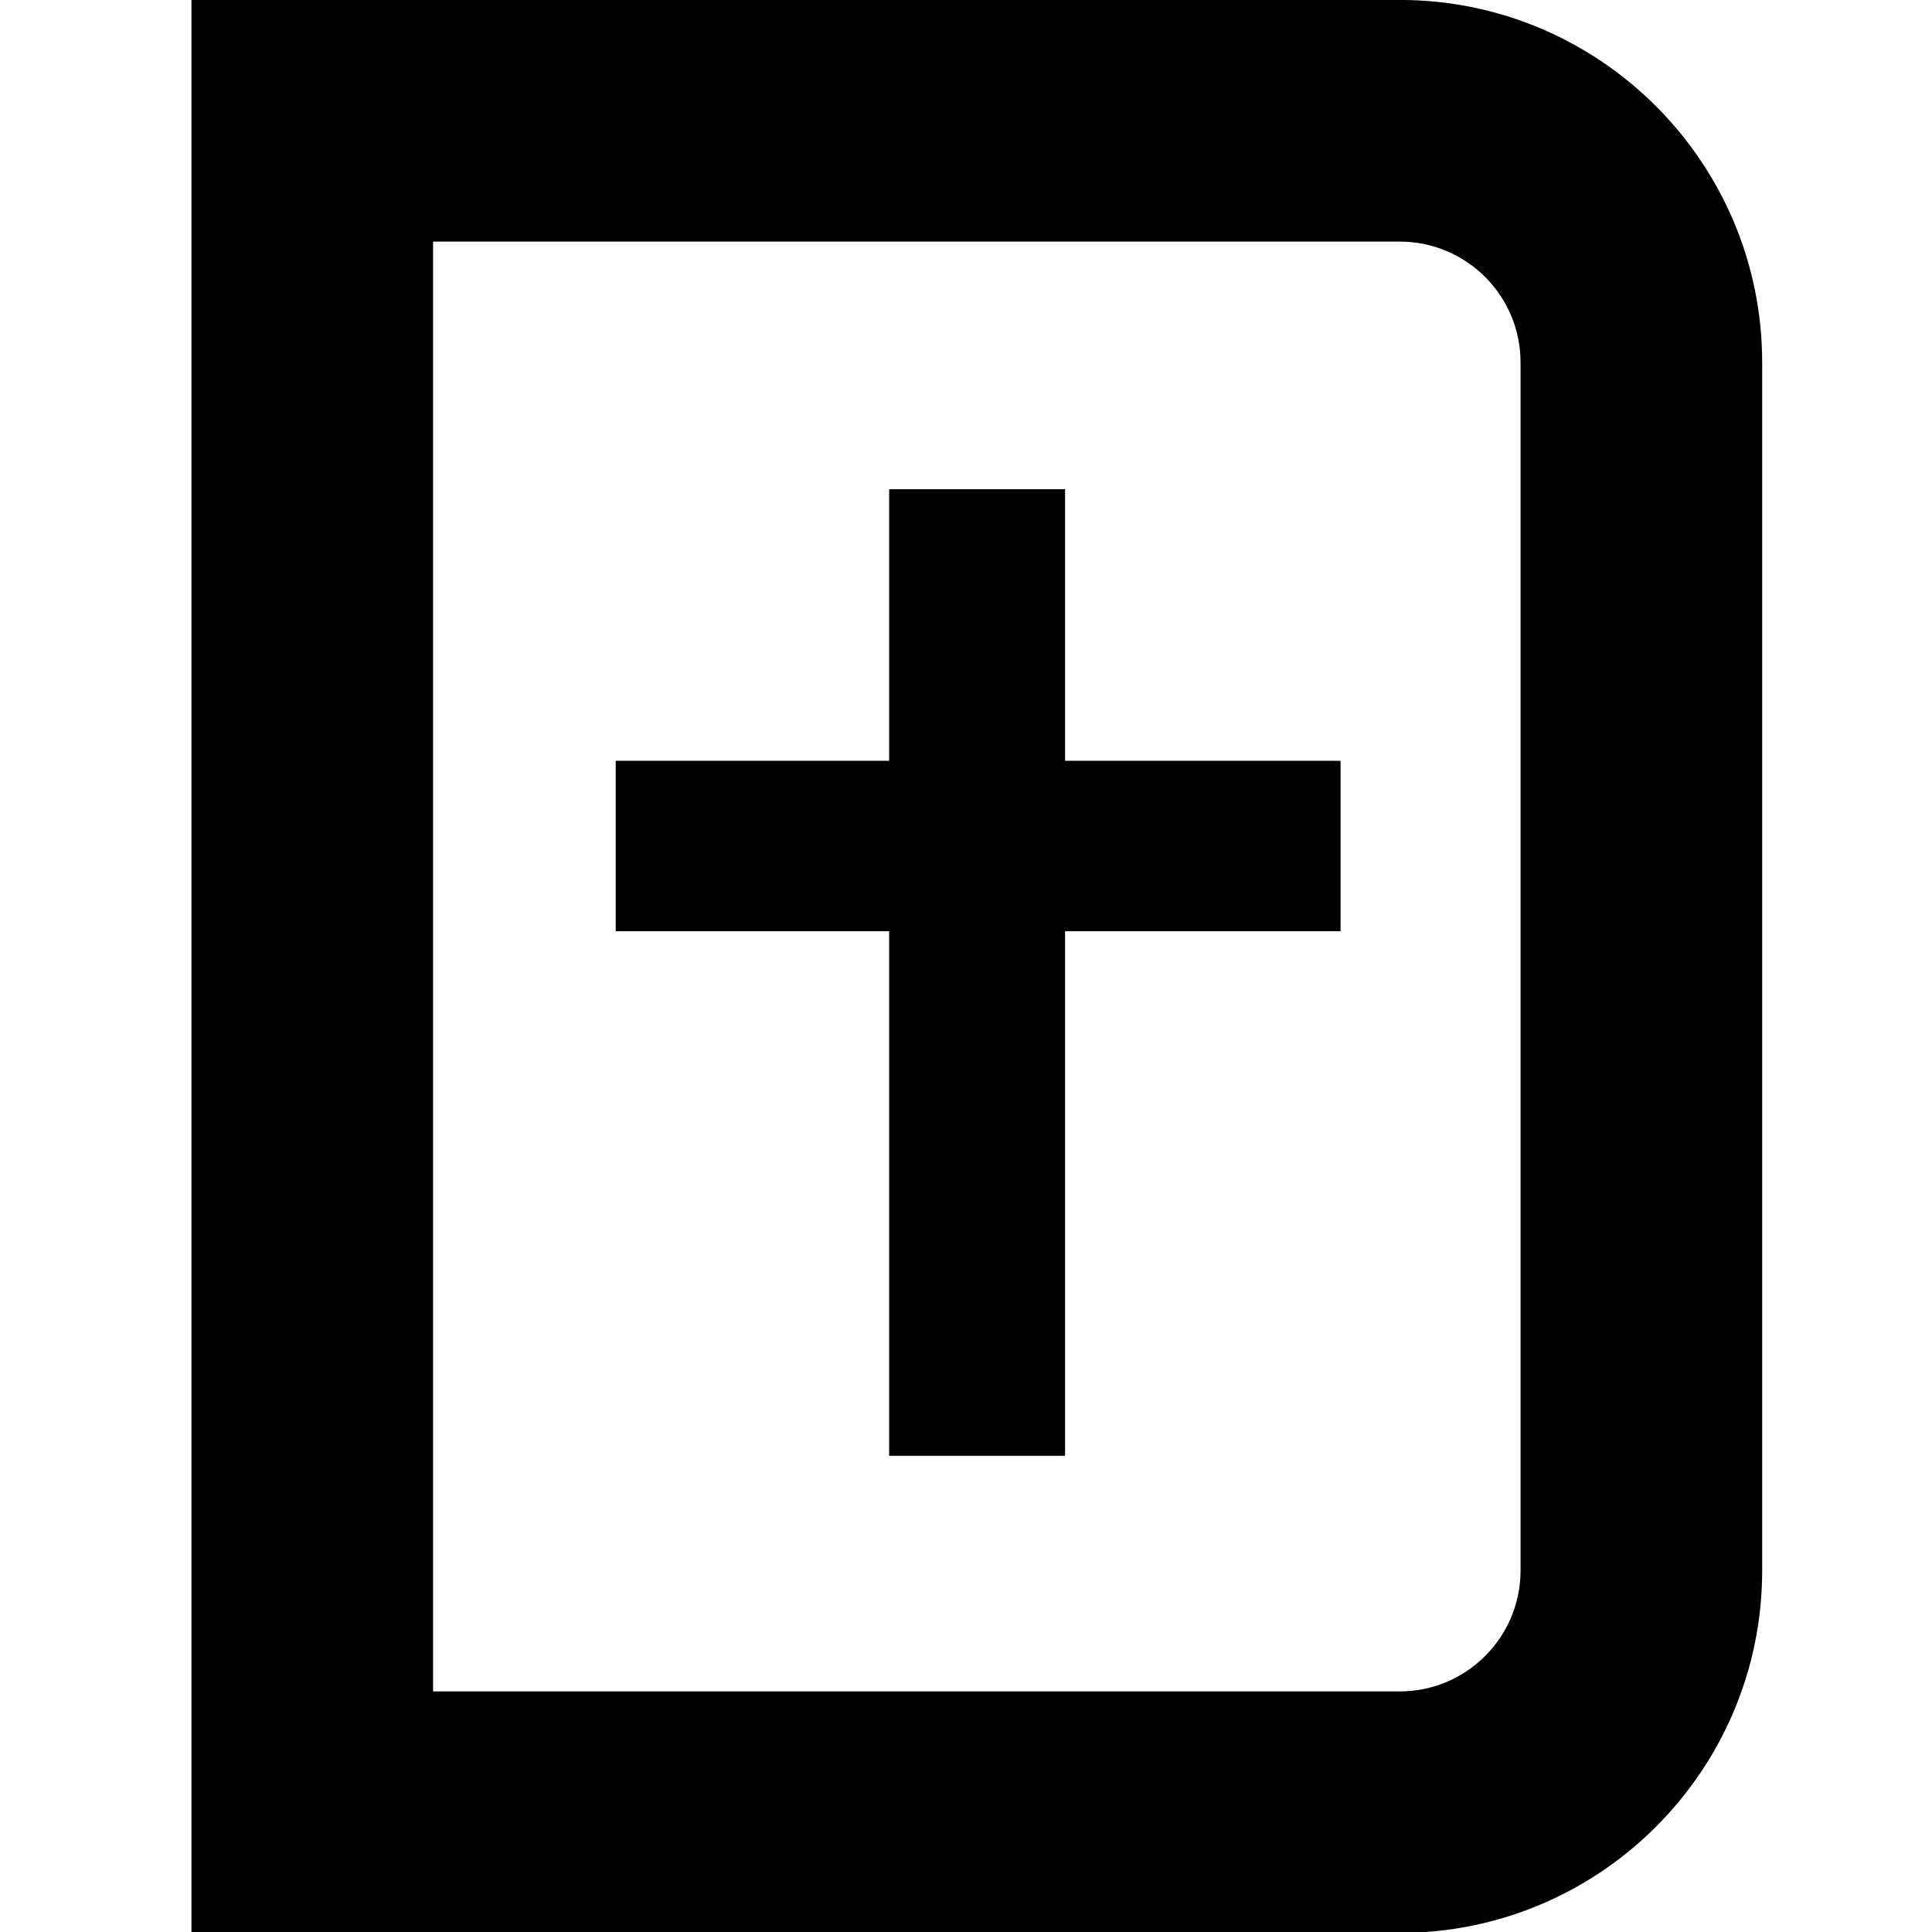 <?xml version="1.0" encoding="UTF-8" standalone="no"?>
<!DOCTYPE svg PUBLIC "-//W3C//DTD SVG 1.1//EN" "http://www.w3.org/Graphics/SVG/1.1/DTD/svg11.dtd">
<svg width="100%" height="100%" viewBox="0 0 16 16" version="1.1" xmlns="http://www.w3.org/2000/svg" xmlns:xlink="http://www.w3.org/1999/xlink" xml:space="preserve" xmlns:serif="http://www.serif.com/" style="fill-rule:evenodd;clip-rule:evenodd;stroke-linejoin:round;stroke-miterlimit:1.5;">
    <g transform="matrix(1,0,0,1,-150,0)">
        <g id="Bibel-symbolic-Icon" serif:id="Bibel symbolic Icon" transform="matrix(0.73,0,0,0.73,15.571,0)">
            <rect x="184.268" y="0" width="21.932" height="21.932" style="fill:none;"/>
            <g id="Bibel-Grundlage" serif:id="Bibel Grundlage">
                <g id="Buchrahmen" transform="matrix(2.207,0,0,1.744,-150.456,-2.547)">
                    <path d="M160.669,3.818L160.669,11.677C160.669,12.978 159.834,14.034 158.806,14.034L152.595,14.034L152.595,1.46L158.806,1.46C159.834,1.46 160.669,2.517 160.669,3.818ZM159.427,3.818C159.427,3.384 159.149,3.032 158.806,3.032L153.837,3.032L153.837,12.463L158.806,12.463C159.149,12.463 159.427,12.11 159.427,11.677L159.427,3.818Z"/>
                </g>
                <g id="Kreuz-Horizontal" serif:id="Kreuz Horizontal" transform="matrix(2.387,0,0,1.371,-181.319,1.166)">
                    <path d="M156.034,6.15L159.479,6.15" style="fill:none;stroke:black;stroke-width:1.41px;"/>
                </g>
                <g id="Kreuz-Vertikal" serif:id="Kreuz Vertikal" transform="matrix(1.70517e-16,3.183,-1.919,1.34294e-16,207.036,-491.106)">
                    <path d="M156.034,6.15L159.479,6.15" style="fill:none;stroke:black;stroke-width:1.04px;"/>
                </g>
            </g>
        </g>
    </g>
</svg>
